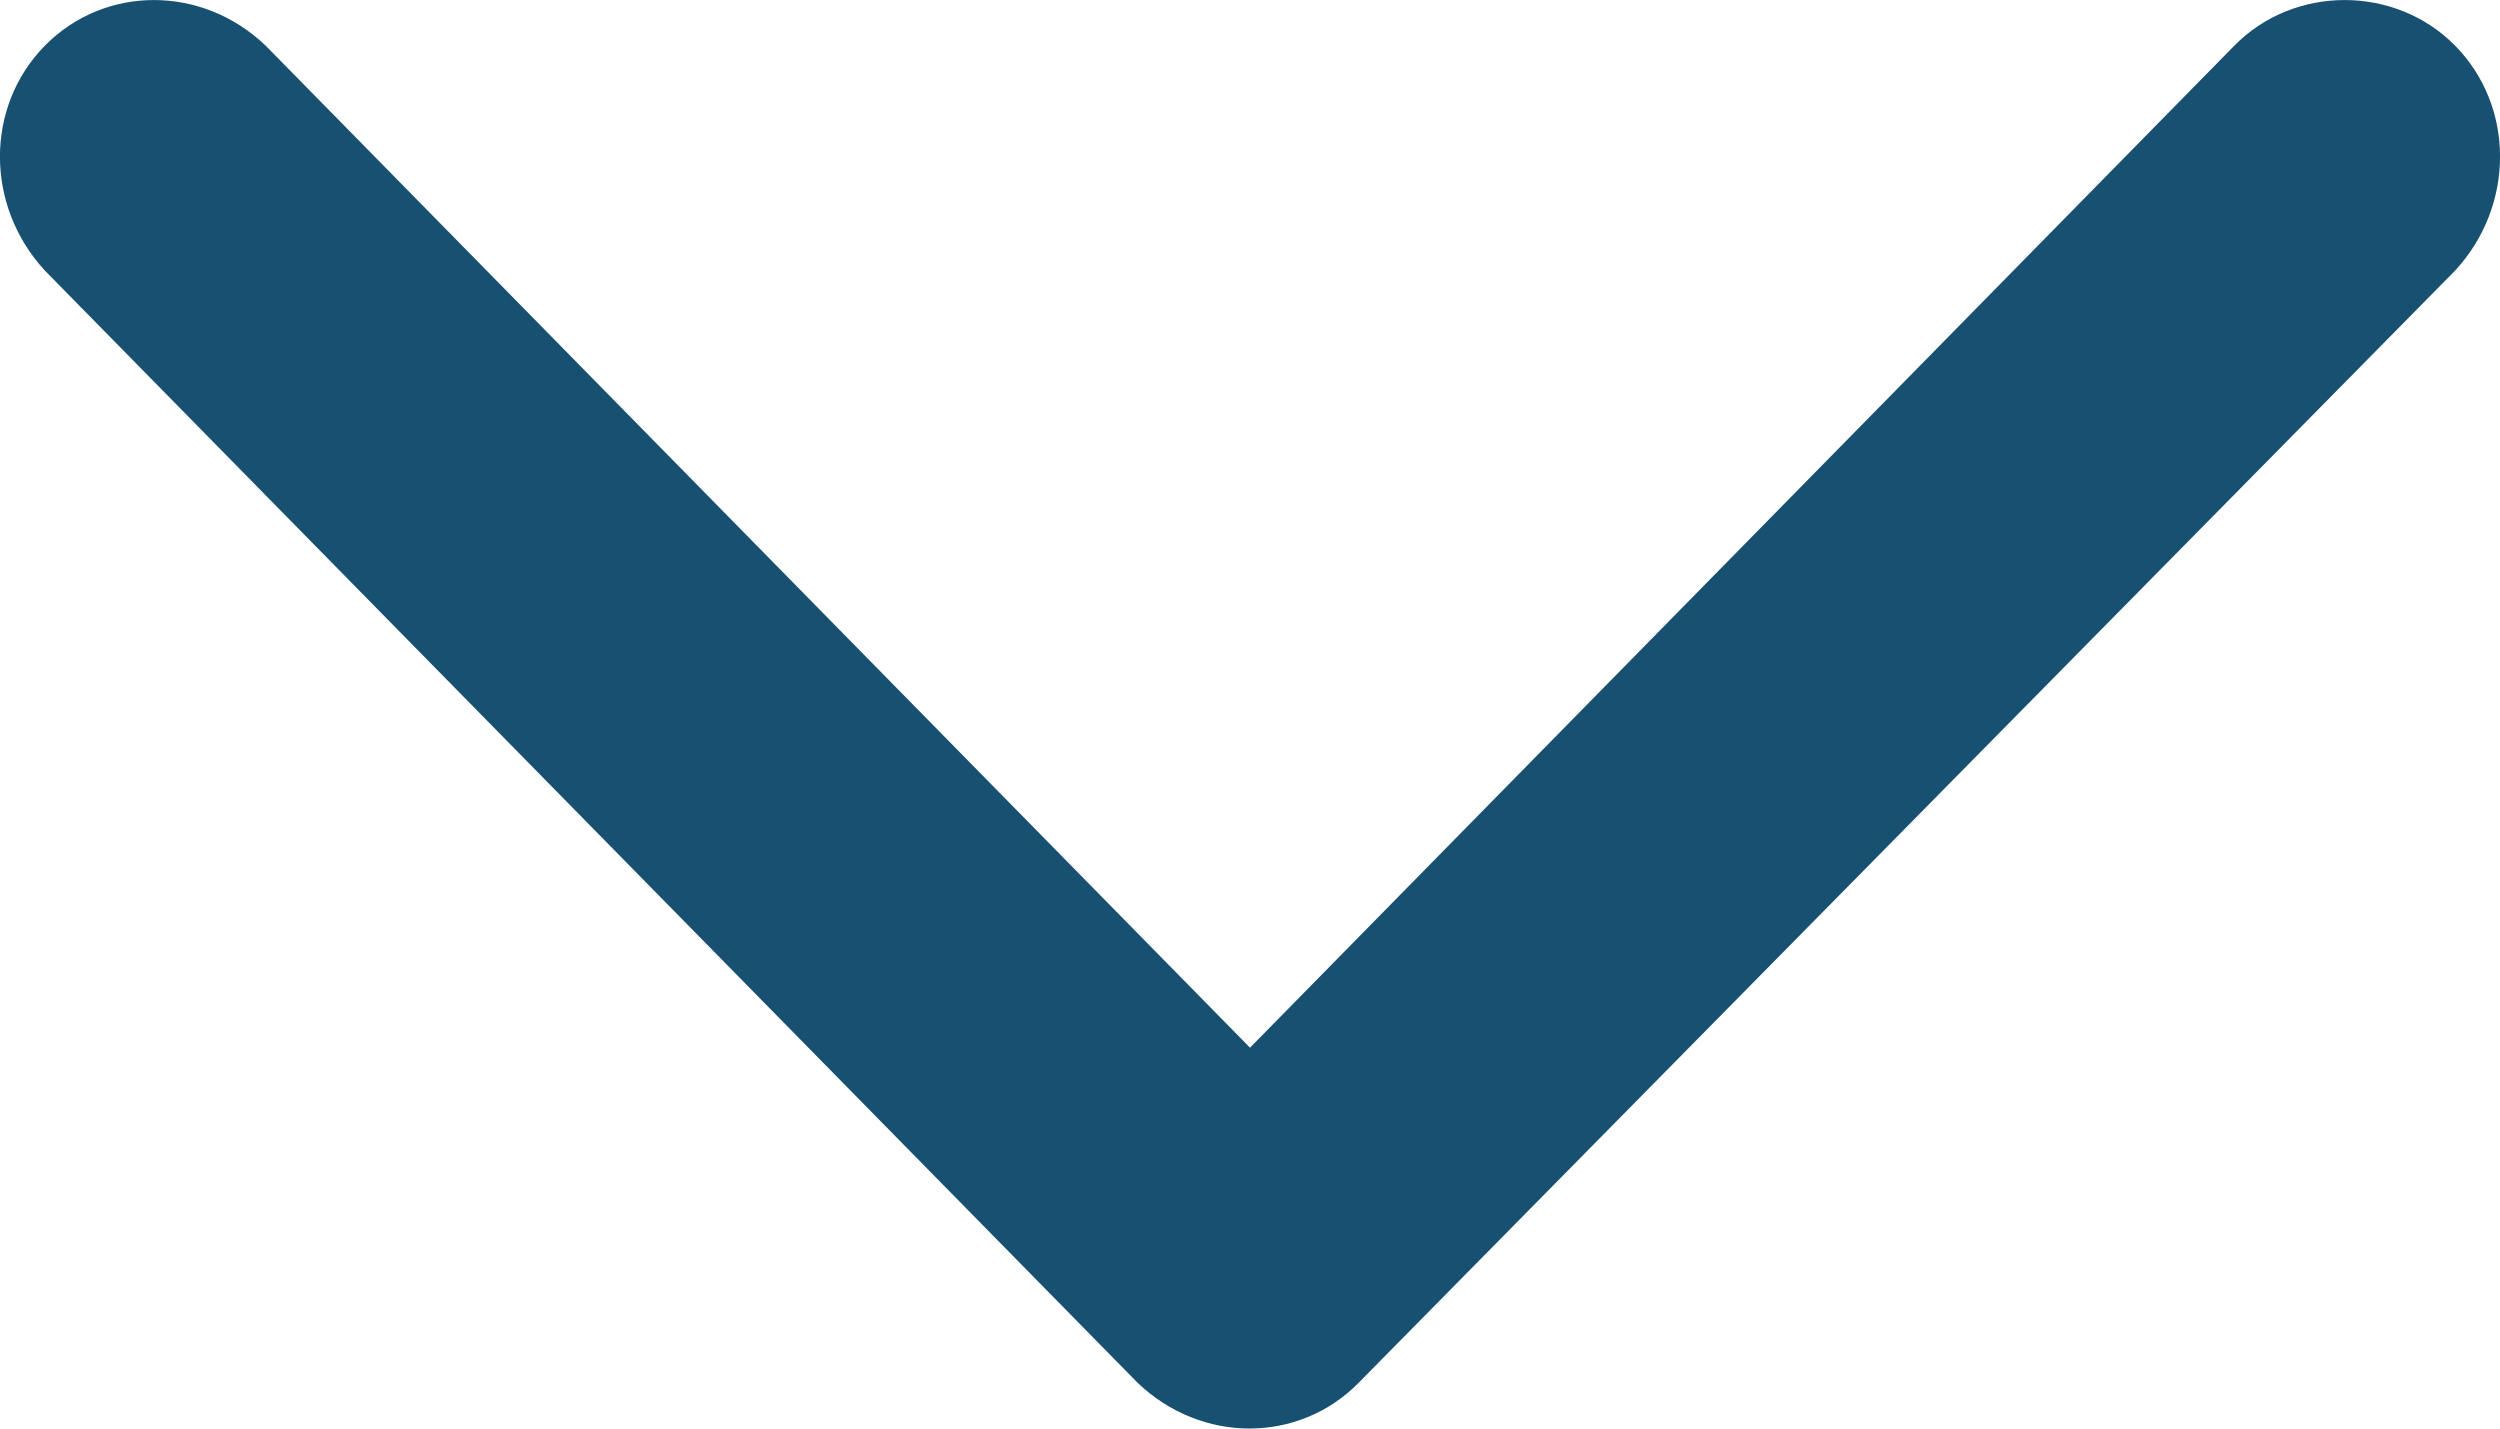 <?xml version="1.0" encoding="UTF-8"?>
<svg width="14px" height="8px" viewBox="0 0 14 8" version="1.1" xmlns="http://www.w3.org/2000/svg" xmlns:xlink="http://www.w3.org/1999/xlink">
    <!-- Generator: Sketch 55.1 (78136) - https://sketchapp.com -->
    <title>Path</title>
    <desc>Created with Sketch.</desc>
    <g id="Desktop-1440" stroke="none" stroke-width="1" fill="none" fill-rule="evenodd">
        <g id="1440-Home" transform="translate(-713, -753)" fill="#175071">
            <path d="M716.256,756.371 L722.485,750.251 C722.848,749.916 723.403,749.916 723.744,750.251 C724.085,750.587 724.085,751.132 723.744,751.488 L718.133,757 L723.744,762.512 C724.085,762.847 724.085,763.413 723.744,763.749 C723.403,764.084 722.848,764.084 722.485,763.749 L716.256,757.608 C715.915,757.272 715.915,756.728 716.256,756.371 Z" id="Path" transform="translate(720, 757) rotate(-90) translate(-720, -757) "></path>
        </g>
    </g>
</svg>